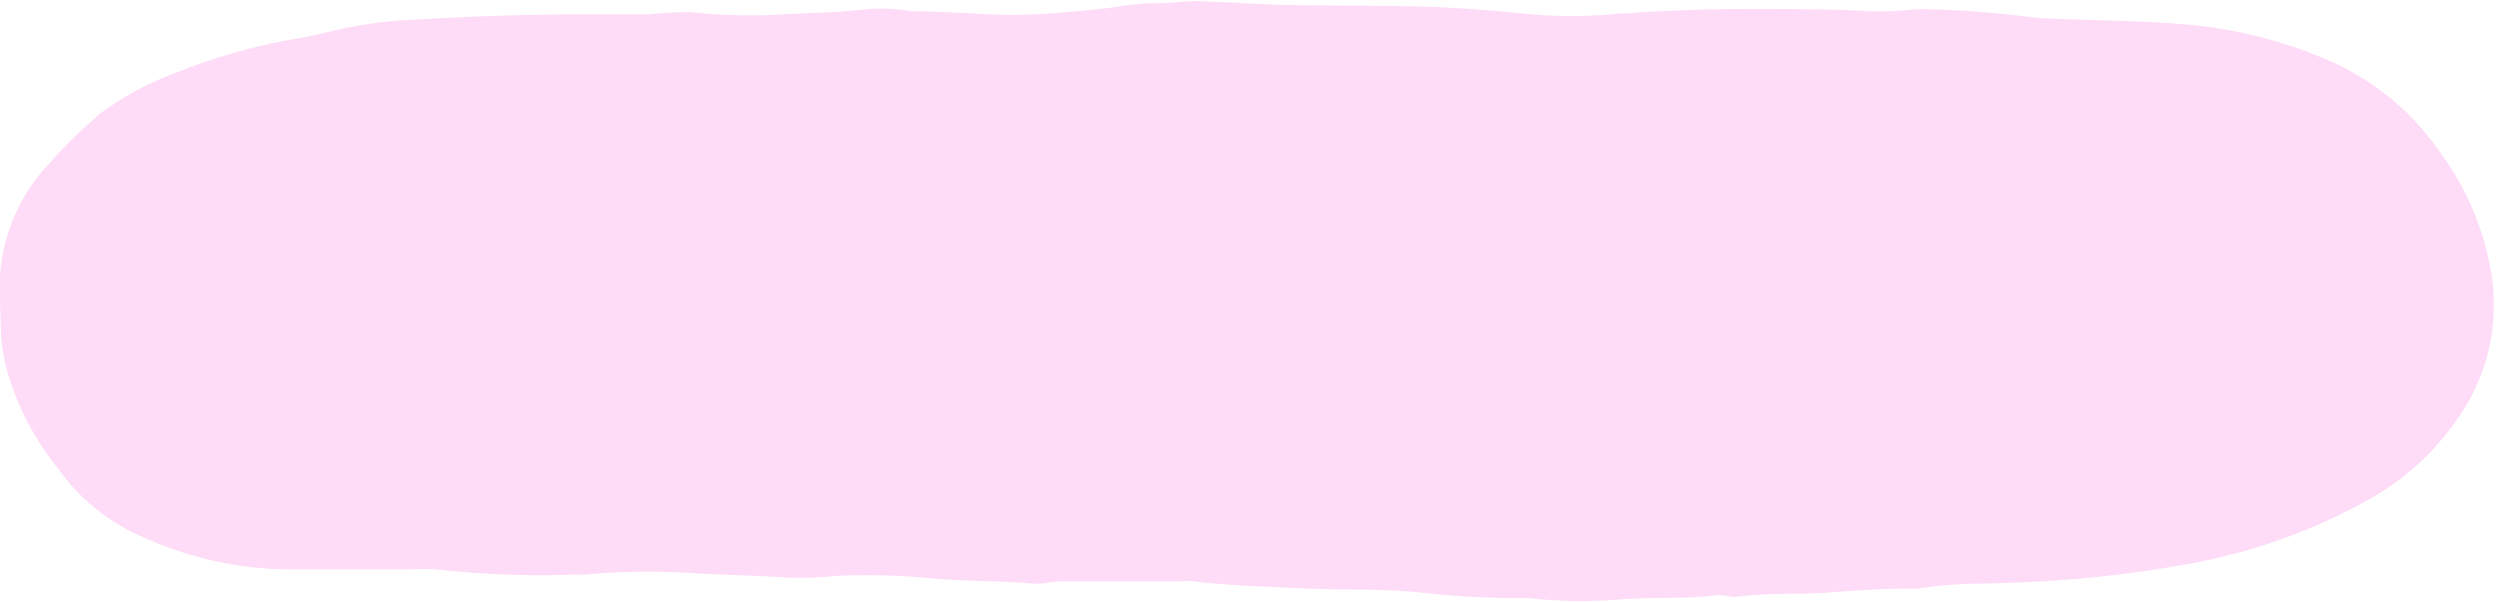 <?xml version="1.0" encoding="UTF-8" standalone="no"?><svg xmlns="http://www.w3.org/2000/svg" xmlns:xlink="http://www.w3.org/1999/xlink" fill="#000000" height="49.3" preserveAspectRatio="xMidYMid meet" version="1" viewBox="0.0 -0.1 204.9 49.3" width="204.9" zoomAndPan="magnify"><g data-name="Layer 2"><g data-name="Layer 1" id="change1_1"><path d="M47.34,1.08h5.88a27.67,27.67,0,0,1,3.4-.18,46.24,46.24,0,0,0,8,.15c2-.08,4-.14,6-.35a13.87,13.87,0,0,1,3.75.07,2.86,2.86,0,0,0,.58.06c3.14,0,6.26.38,9.4.26C86.68,1,89.05.78,91.42.48A21.25,21.25,0,0,1,94.8.16C96,.2,97.16-.07,98.31,0s2.11.07,3.16.14c5.13.32,10.27.15,15.4.31,2.61.08,5.22.3,7.83.55A38.49,38.49,0,0,0,132.8,1l.47,0C139,.56,144.71.59,150.43.7c1.36,0,2.73.19,4.1.13,1.09,0,2.18-.18,3.28-.18a81.18,81.18,0,0,1,8.53.64c1.4.16,2.81.18,4.22.22,2.54.09,5.08.13,7.62.32a37.64,37.64,0,0,1,13.26,3.28,21.65,21.65,0,0,1,8.71,7.5A22.63,22.63,0,0,1,204,21.34a16.1,16.1,0,0,1-2,12,21.68,21.68,0,0,1-8.21,7.7A47.33,47.33,0,0,1,180,46q-4.61.87-9.29,1.3c-3,.27-6,.41-9,.44a38.63,38.63,0,0,0-4.55.4,2.49,2.49,0,0,1-.47,0c-2.27,0-4.55.15-6.8.32-2.5.19-5,0-7.5.35-.53.07-1.1-.19-1.63-.13-2.57.33-5.16.15-7.74.33a38.16,38.16,0,0,1-7.63-.08,3.55,3.55,0,0,0-.46,0,76.47,76.47,0,0,1-8.56-.47c-3-.32-6.1-.18-9.15-.32s-6.33-.23-9.48-.6a7.39,7.39,0,0,0-.94,0c-3.26,0-6.51,0-9.77,0-.78,0-1.54.25-2.33.19-2.62-.21-5.24-.2-7.85-.38a55.22,55.22,0,0,0-8.33-.25,28.07,28.07,0,0,1-4,.14c-2.54-.17-5.08-.22-7.61-.35a52.9,52.9,0,0,0-8.81.1c-.31,0-.63,0-.94,0a77.25,77.25,0,0,1-11.38-.42,16.48,16.48,0,0,0-2.11,0c-3.42,0-6.83,0-10.24,0a29.81,29.81,0,0,1-12.47-3,16.29,16.29,0,0,1-6.2-5.27A22.49,22.49,0,0,1,.47,29.87,14.06,14.06,0,0,1,.08,27C0,25.49,0,24,0,22.53A14.76,14.76,0,0,1,4,13.34,40.21,40.21,0,0,1,8.26,9.17a25,25,0,0,1,6.3-3.36A48.23,48.23,0,0,1,24.71,3c.92-.17,1.83-.4,2.75-.61a34.25,34.25,0,0,1,5.79-.84C37.94,1.27,42.64,1.08,47.34,1.08Z" fill="#fedcf7"/></g></g></svg>